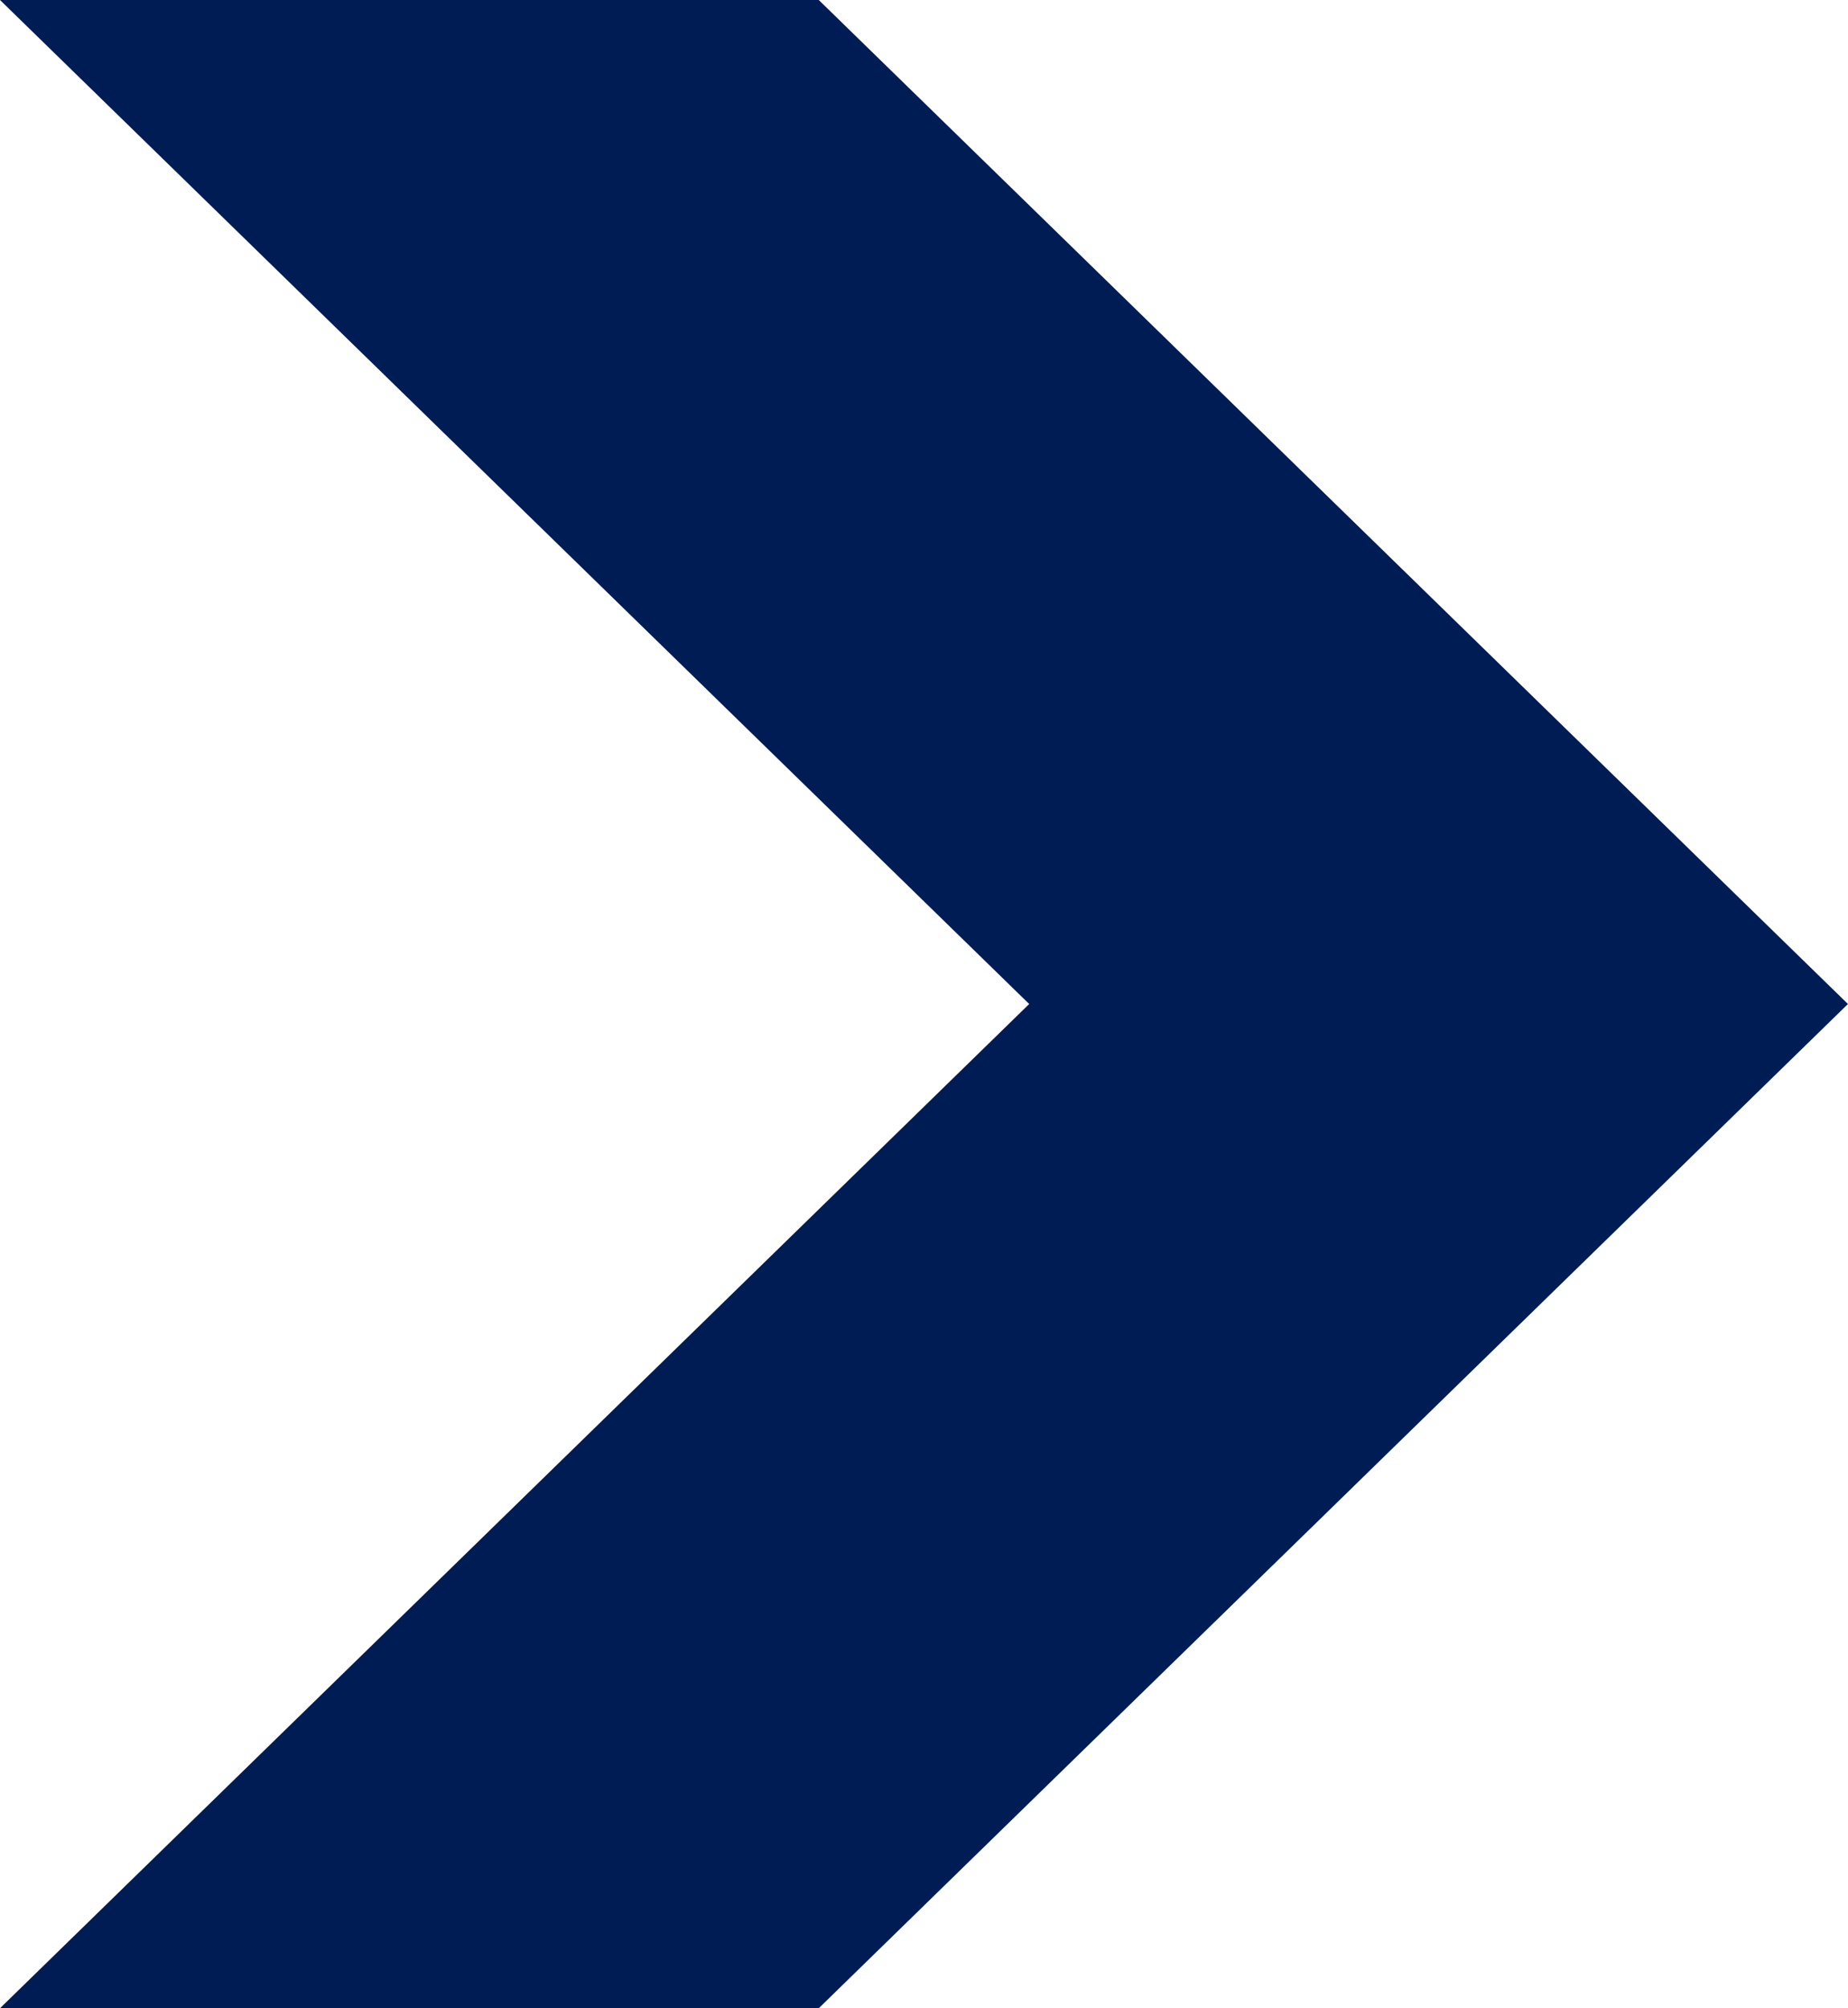 <svg xmlns="http://www.w3.org/2000/svg" xmlns:xlink="http://www.w3.org/1999/xlink" xmlns:serif="http://www.serif.com/" width="100%" height="100%" viewBox="0 0 11314 12293" xml:space="preserve" style="fill-rule:evenodd;clip-rule:evenodd;stroke-linejoin:round;stroke-miterlimit:2;">  <path d="M5012.71,-0l-5012.71,-0l6300.95,6145.83l-6300.95,6147.14l5012.71,-0l6300.99,-6147.14l-6300.99,-6145.83Z" style="fill:#001c54;fill-rule:nonzero;"></path></svg>